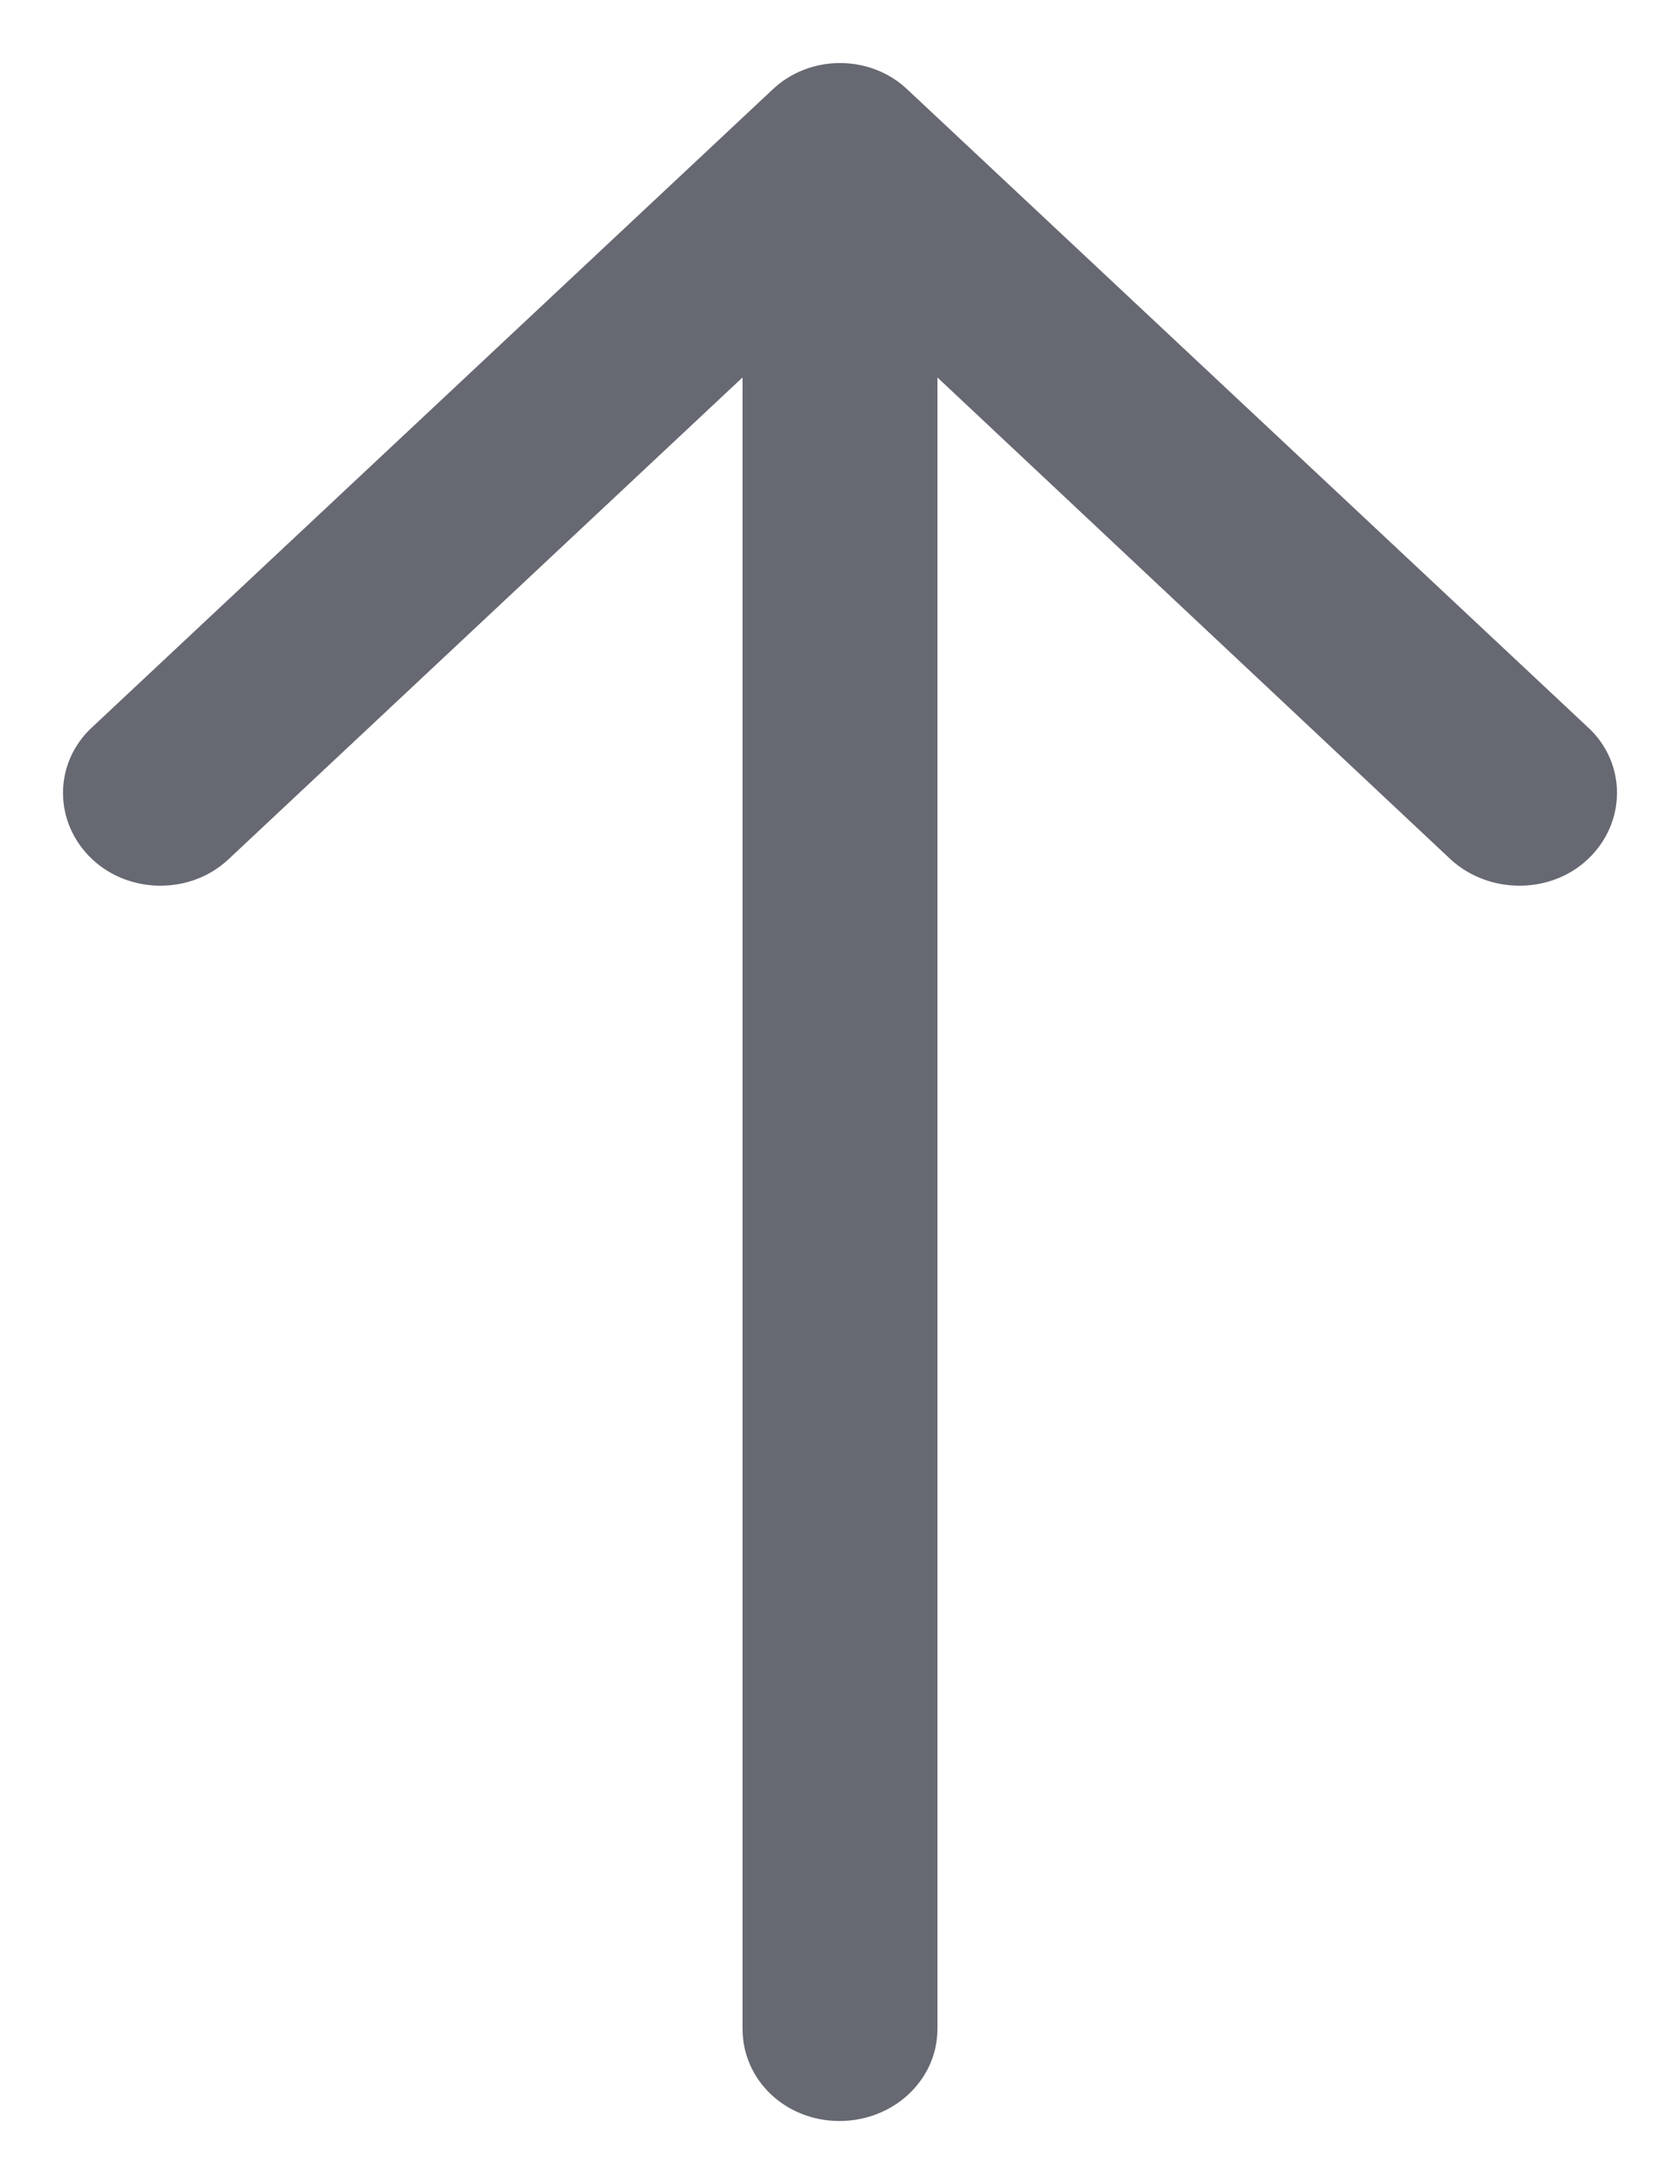 <?xml version="1.0" encoding="UTF-8"?>
<svg width="10px" height="13px" viewBox="0 0 10 13" version="1.1" xmlns="http://www.w3.org/2000/svg" xmlns:xlink="http://www.w3.org/1999/xlink">
    <!-- Generator: Sketch 50.2 (55047) - http://www.bohemiancoding.com/sketch -->
    <title>Arrow</title>
    <desc>Created with Sketch.</desc>
    <defs></defs>
    <g id="Symbols" stroke="none" stroke-width="1" fill="none" fill-rule="evenodd">
        <g id="Footer" transform="translate(-151, -34)" fill="#666872" fill-rule="nonzero" stroke="#666872" stroke-width="0.25">
            <g id="Haut-de-page">
                <g transform="translate(55, 27)">
                    <g id="Arrow" transform="translate(101, 13.5) rotate(-90) translate(-101, -13.5) translate(95, 9)">
                        <path d="M8.081,0.135 C7.917,-0.045 7.645,-0.045 7.476,0.135 C7.312,0.31 7.312,0.6 7.476,0.774 L10.542,4.045 L0.423,4.045 C0.187,4.045 0,4.245 0,4.497 C0,4.748 0.187,4.955 0.423,4.955 L10.542,4.955 L7.476,8.22 C7.312,8.4 7.312,8.691 7.476,8.865 C7.645,9.045 7.918,9.045 8.081,8.865 L11.873,4.819 C12.042,4.645 12.042,4.355 11.873,4.181 L8.081,0.135 Z" id="Shape"></path>
                    </g>
                </g>
            </g>
        </g>
    </g>
</svg>